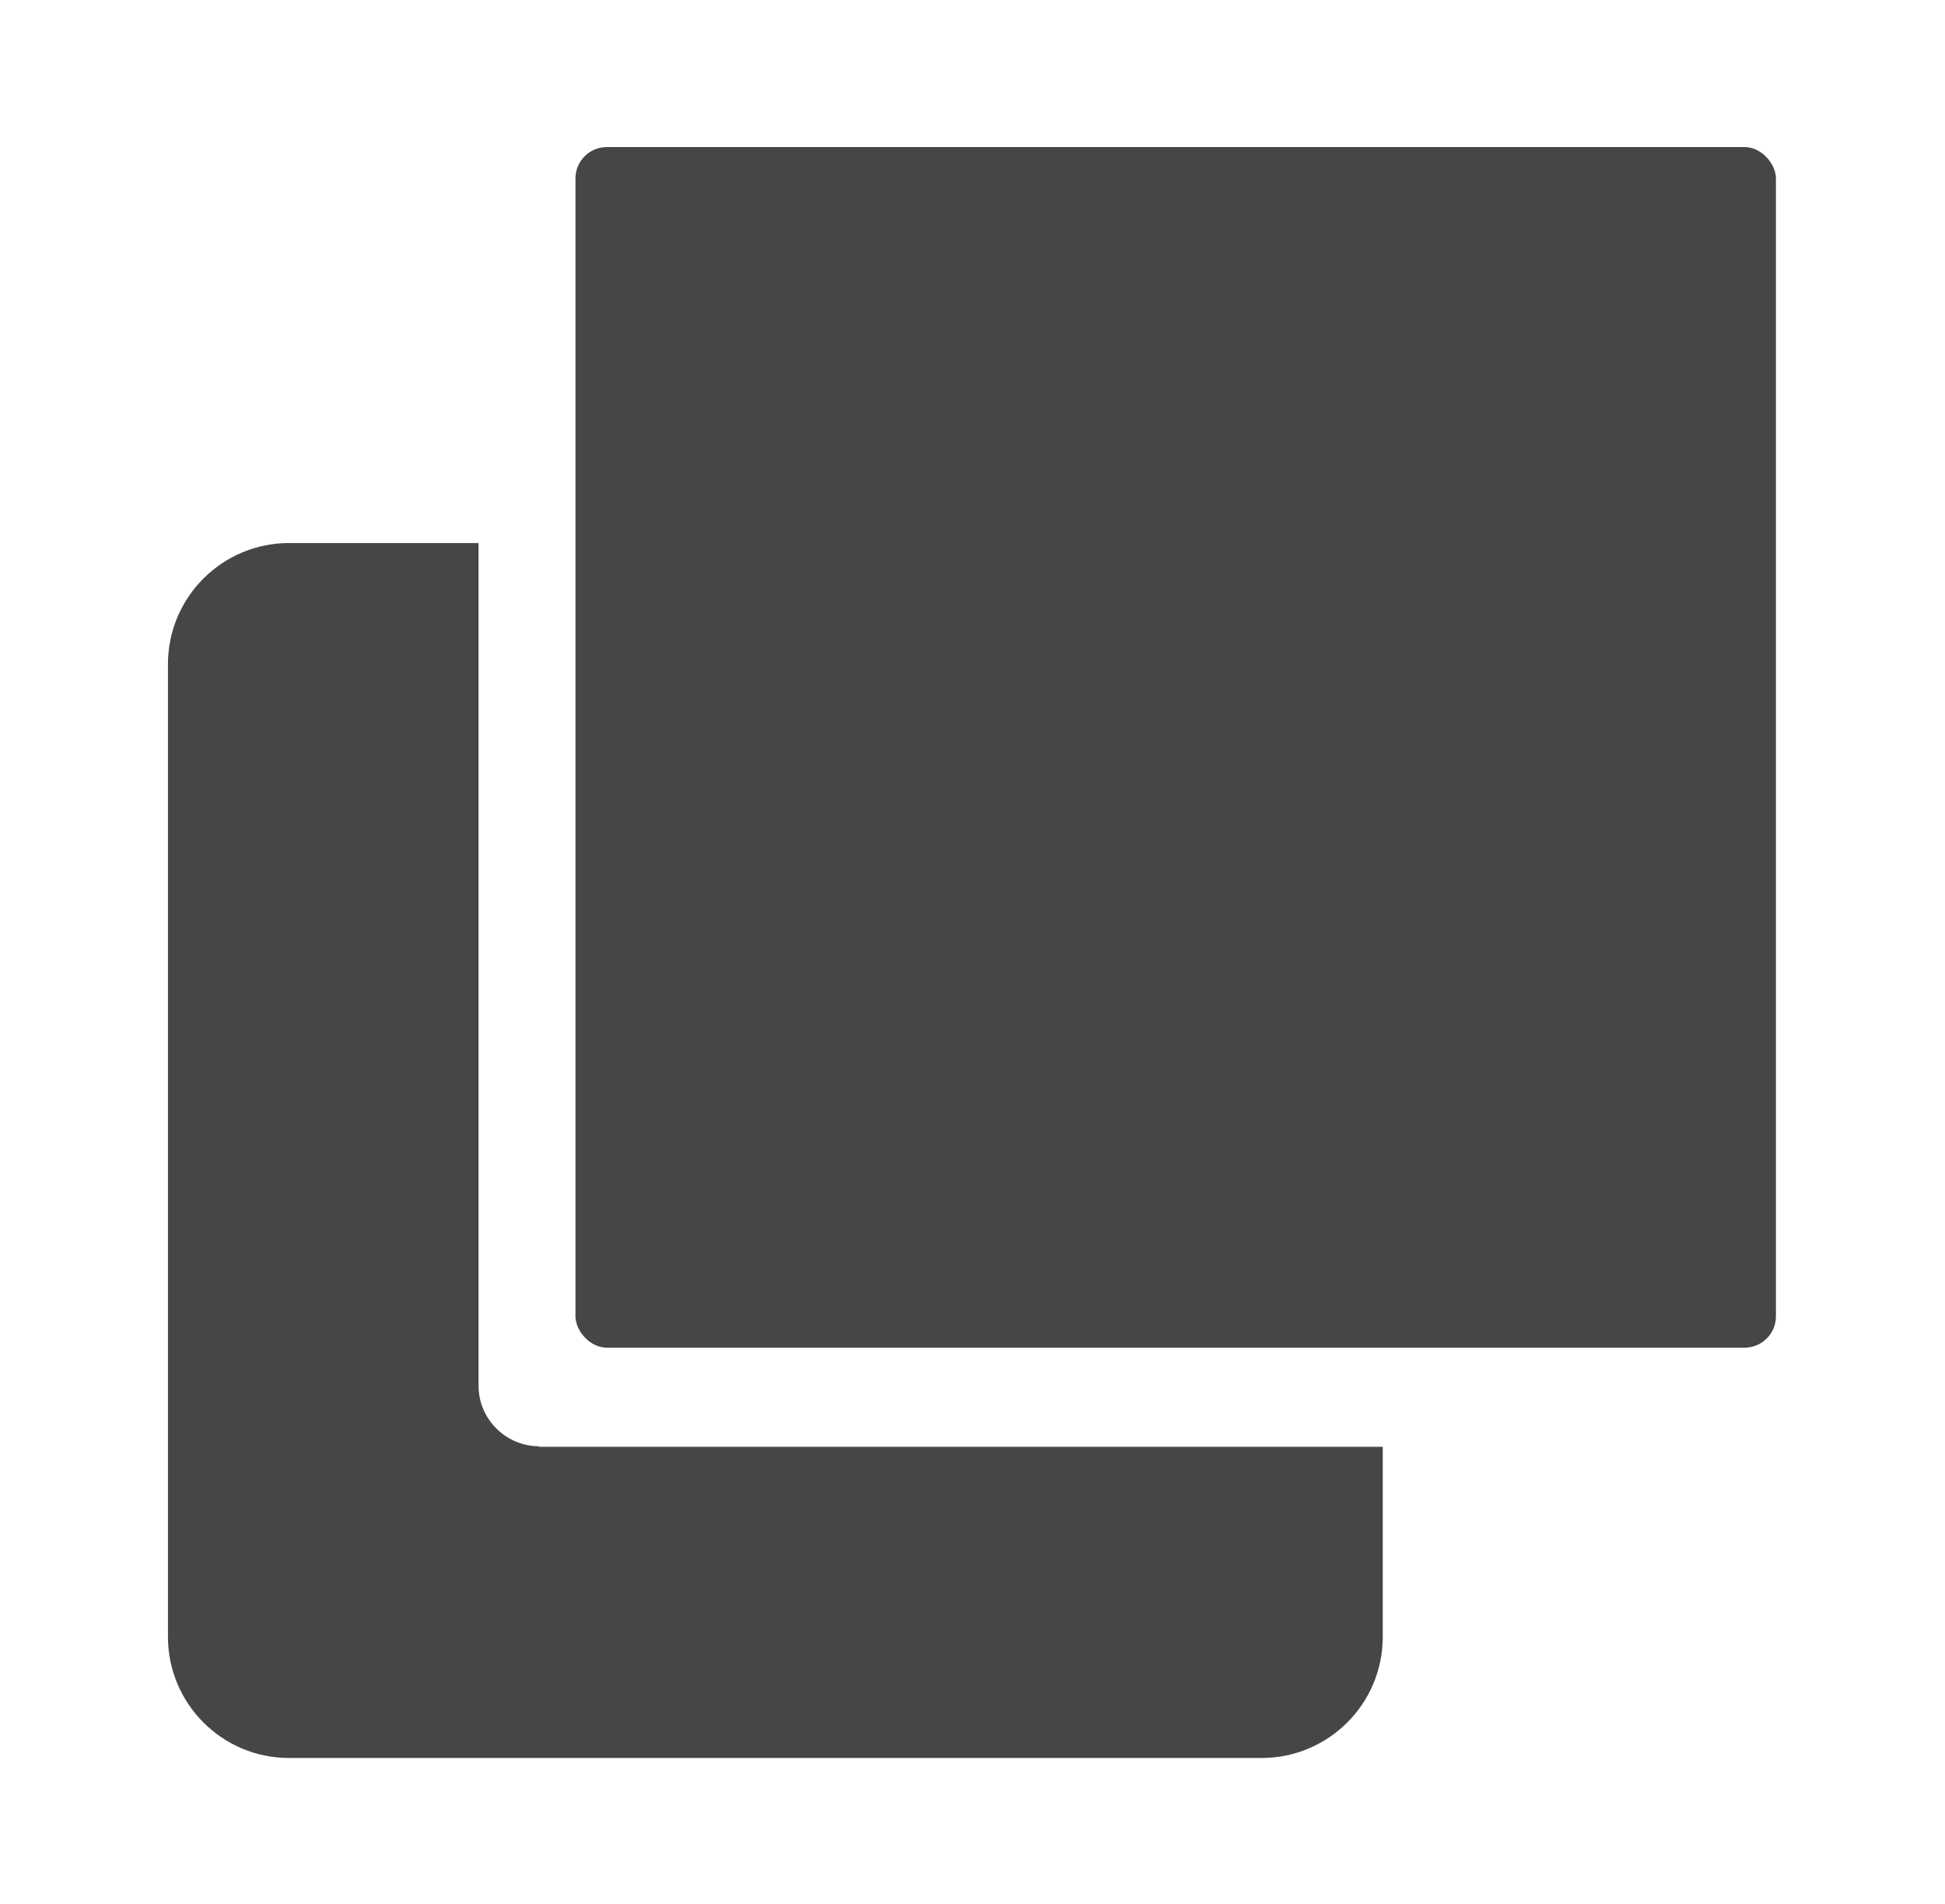 <?xml version="1.0" encoding="UTF-8"?>
<svg id="Ebene_6" data-name="Ebene 6" xmlns="http://www.w3.org/2000/svg" viewBox="0 0 35.32 34.57">
  <defs>
    <style>
      .cls-1 {
        fill: #464646;
        stroke-width: 0px;
      }
    </style>
  </defs>
  <rect class="cls-1" x="10.45" y="2.67" width="21.8" height="21.8" rx=".57" ry=".57"/>
  <path class="cls-1" d="m9.79,26.26c-.6,0-1.1-.49-1.1-1.1v-15.3h-3.44c-1.21,0-2.2.98-2.2,2.2v17.66c0,1.21.98,2.2,2.2,2.2h17.66c1.21,0,2.2-.98,2.2-2.2v-3.45h-15.32Z"/>
</svg>